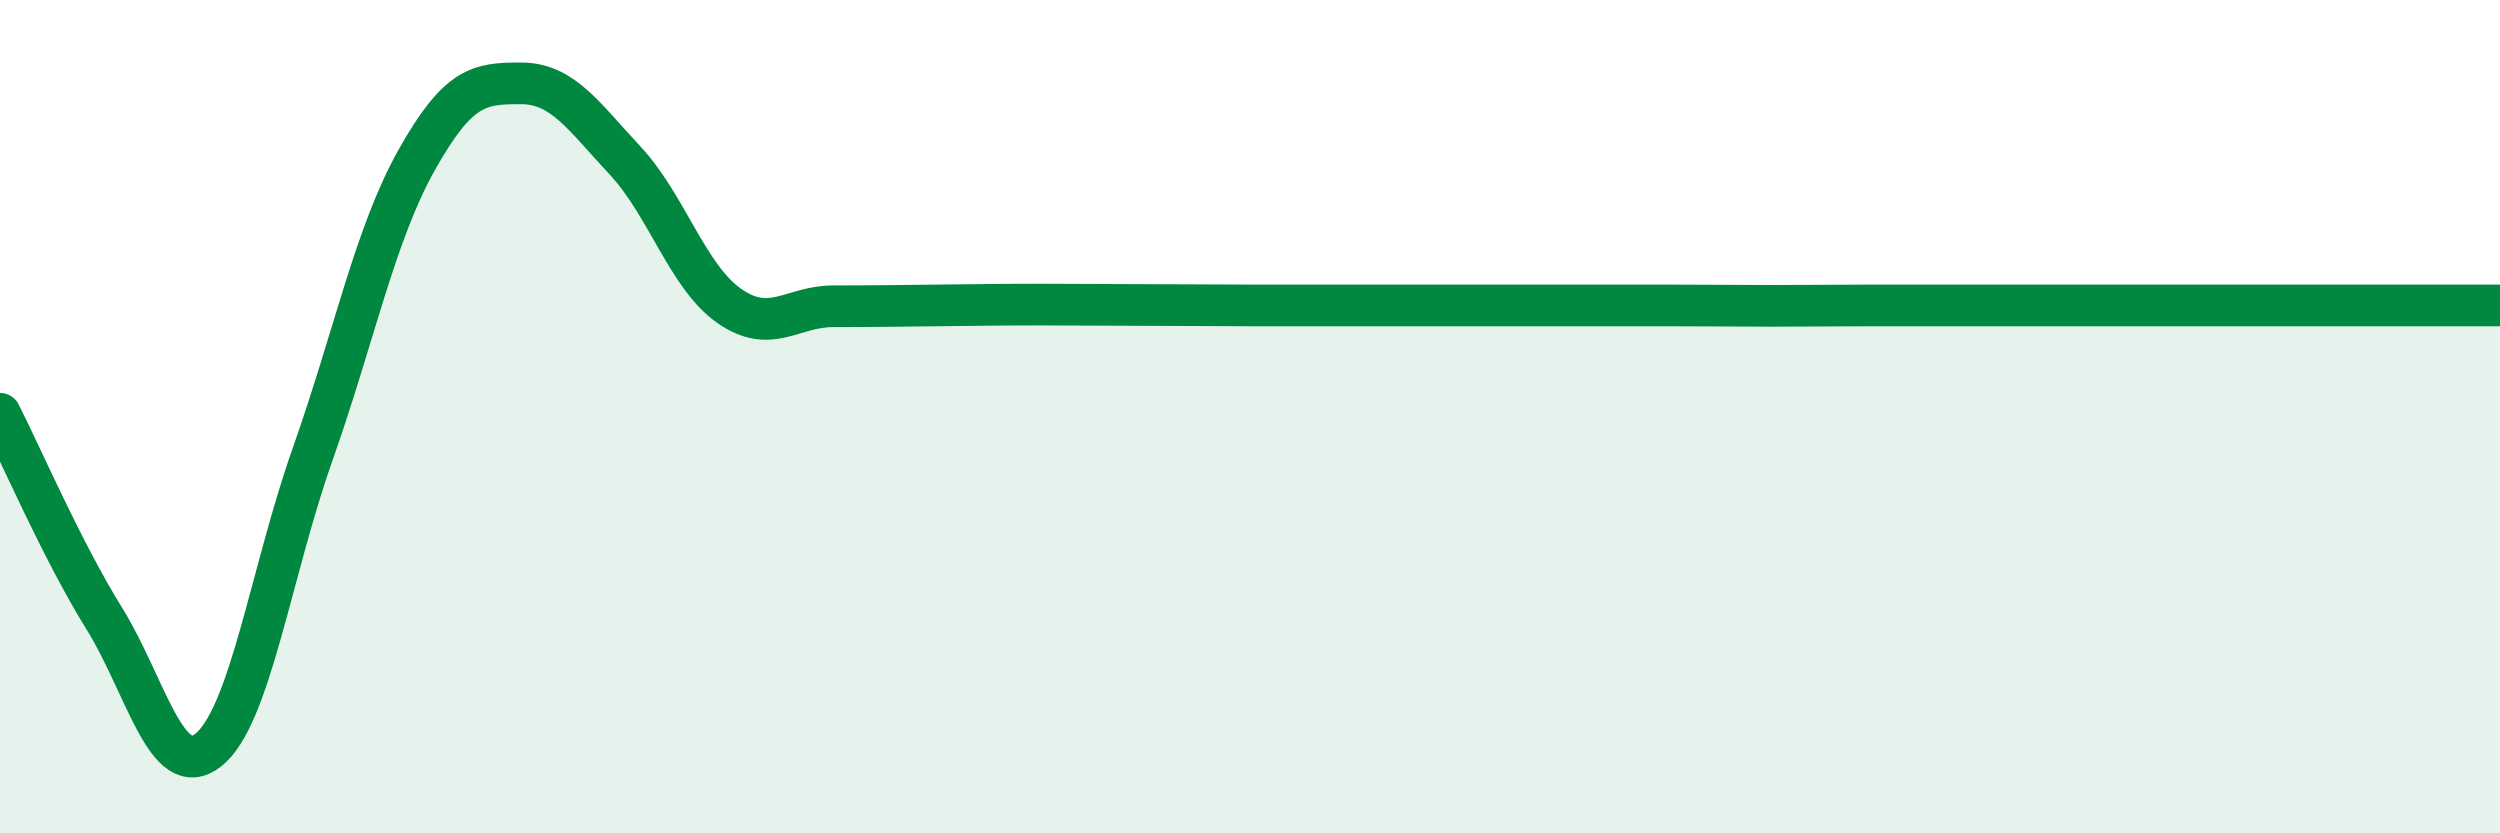 
    <svg width="60" height="20" viewBox="0 0 60 20" xmlns="http://www.w3.org/2000/svg">
      <path
        d="M 0,9.93 C 0.5,10.91 1.5,13.23 2.5,14.84 C 3.5,16.45 4,18.79 5,18 C 6,17.21 6.5,13.74 7.5,10.91 C 8.5,8.08 9,5.62 10,3.84 C 11,2.06 11.5,2 12.5,2 C 13.5,2 14,2.78 15,3.85 C 16,4.92 16.5,6.64 17.5,7.34 C 18.5,8.04 19,7.35 20,7.35 C 21,7.35 21.5,7.34 22.5,7.33 C 23.5,7.32 24,7.31 25,7.31 C 26,7.31 26.5,7.32 27.5,7.32 C 28.5,7.32 29,7.33 30,7.33 C 31,7.33 31.5,7.33 32.5,7.33 C 33.5,7.33 34,7.33 35,7.33 C 36,7.33 36.5,7.33 37.5,7.33 C 38.5,7.33 39,7.33 40,7.33 C 41,7.33 41.5,7.34 42.5,7.34 C 43.5,7.34 44,7.33 45,7.33 C 46,7.33 46.5,7.33 47.5,7.33 C 48.5,7.33 49,7.33 50,7.33 C 51,7.33 51.5,7.33 52.5,7.33 C 53.5,7.33 53.5,7.33 55,7.33 C 56.5,7.33 59,7.33 60,7.33L60 20L0 20Z"
        fill="#008740"
        opacity="0.1"
        stroke-linecap="round"
        stroke-linejoin="round"
      />
      <path
        d="M 0,9.93 C 0.5,10.91 1.5,13.23 2.5,14.84 C 3.5,16.45 4,18.79 5,18 C 6,17.21 6.5,13.74 7.5,10.91 C 8.5,8.08 9,5.62 10,3.84 C 11,2.06 11.5,2 12.5,2 C 13.5,2 14,2.78 15,3.85 C 16,4.92 16.5,6.64 17.5,7.34 C 18.5,8.04 19,7.35 20,7.35 C 21,7.35 21.5,7.34 22.5,7.33 C 23.5,7.32 24,7.31 25,7.31 C 26,7.31 26.5,7.32 27.5,7.32 C 28.5,7.32 29,7.33 30,7.33 C 31,7.33 31.5,7.33 32.5,7.33 C 33.5,7.33 34,7.33 35,7.33 C 36,7.33 36.5,7.33 37.5,7.33 C 38.5,7.33 39,7.33 40,7.33 C 41,7.33 41.5,7.34 42.5,7.34 C 43.5,7.34 44,7.33 45,7.33 C 46,7.33 46.5,7.33 47.5,7.33 C 48.5,7.33 49,7.33 50,7.33 C 51,7.33 51.5,7.33 52.5,7.33 C 53.5,7.33 53.5,7.33 55,7.33 C 56.5,7.33 59,7.33 60,7.33"
        stroke="#008740"
        stroke-width="1"
        fill="none"
        stroke-linecap="round"
        stroke-linejoin="round"
      />
    </svg>
  